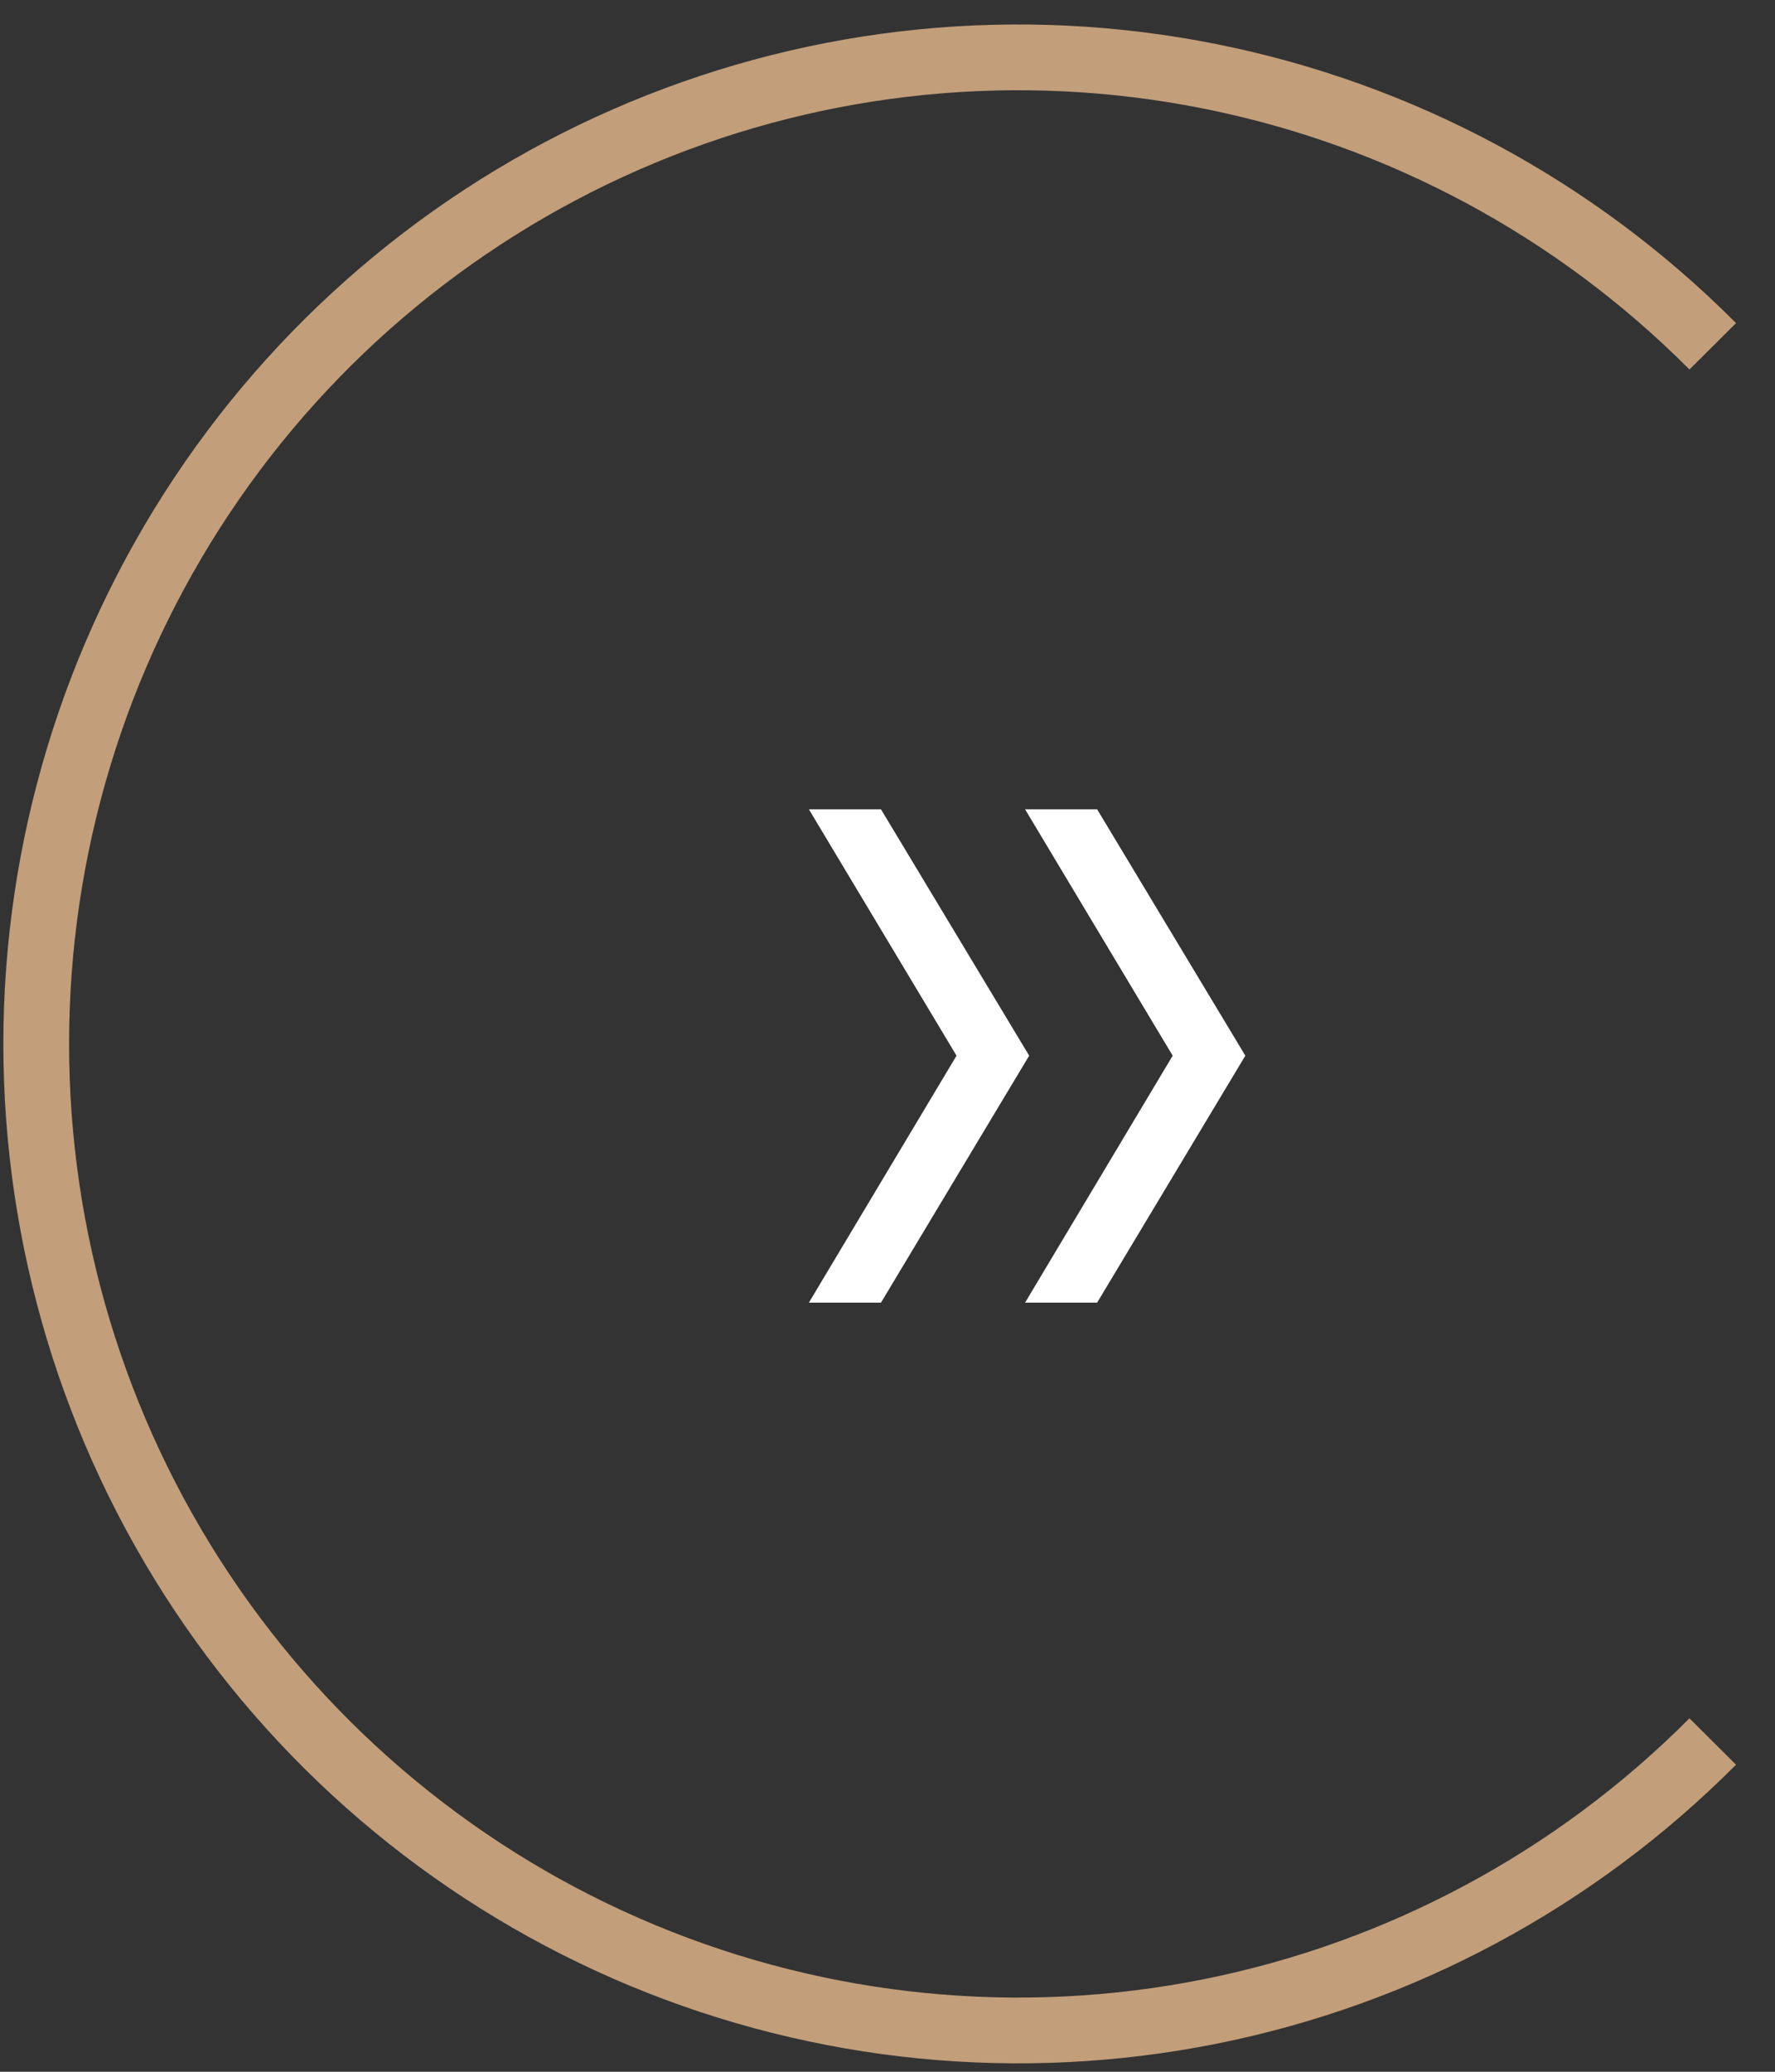 <svg width="54" height="63" viewBox="0 0 54 63" fill="none" xmlns="http://www.w3.org/2000/svg">
<rect x="0" y="0" width="54" height="63" fill="#333333" stroke="none"/>
<path d="M33.378 24.611L37.886 32.102L33.378 39.611L31.186 39.611L35.676 32.102L31.186 24.611L33.378 24.611ZM26.802 24.611L31.31 32.102L26.802 39.611L24.609 39.611L29.1 32.102L24.609 24.611L26.802 24.611Z" fill="white"/>
<path d="M52.106 10.531C47.928 6.335 42.604 3.478 36.808 2.321C31.012 1.163 25.005 1.757 19.546 4.028C14.086 6.298 9.42 10.144 6.137 15.077C2.854 20.011 1.102 25.811 1.102 31.744C1.102 37.678 2.854 43.478 6.137 48.411C9.42 53.345 14.086 57.19 19.546 59.461C25.005 61.731 31.012 62.325 36.808 61.168C42.604 60.01 47.928 57.153 52.106 52.957" stroke="#C29E7A" stroke-width="2"/>
</svg>

